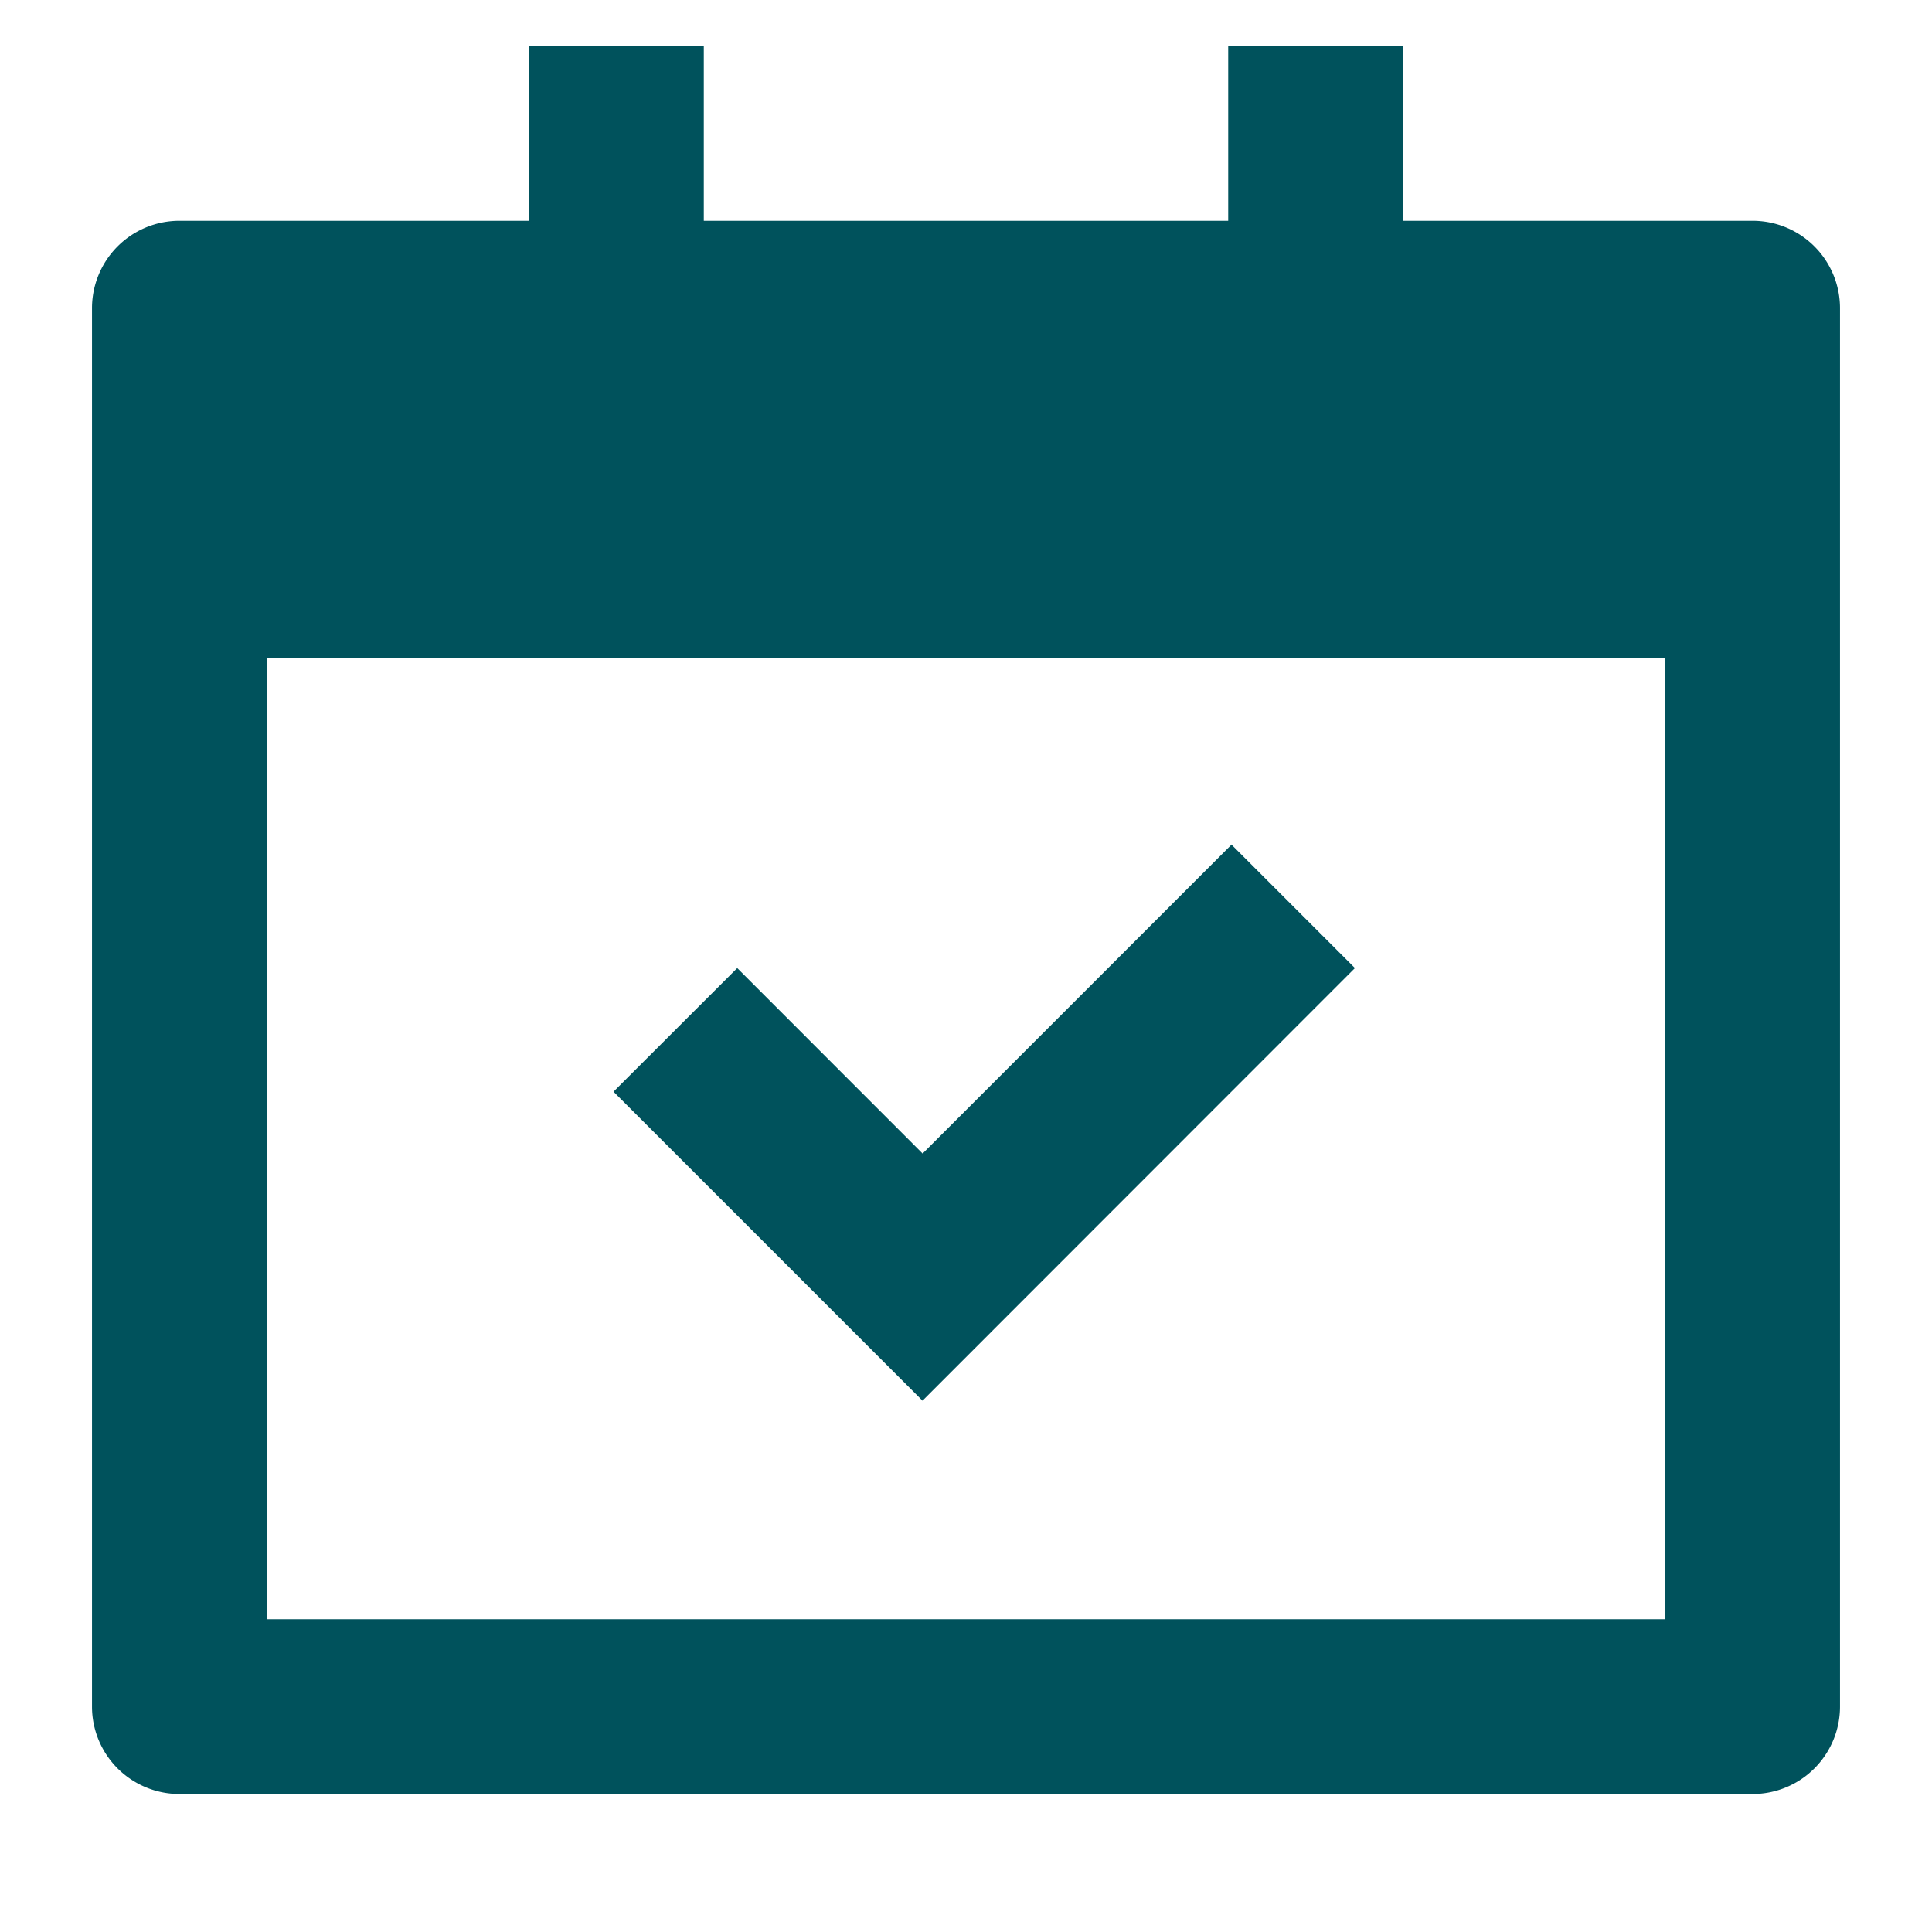 <?xml version="1.0" encoding="UTF-8"?> <svg xmlns="http://www.w3.org/2000/svg" width="42" height="42" viewBox="0 0 42 42"><path d="M0,0H42V42H0Z" fill="none"></path><path d="M15.3,1V4.8H26.7V1h3.8V4.8h7.6A1.9,1.9,0,0,1,40,6.7V37.1A1.9,1.9,0,0,1,38.1,39H3.9A1.9,1.9,0,0,1,2,37.1V6.7A1.9,1.9,0,0,1,3.9,4.8h7.6V1ZM36.2,14.3H5.8V35.2H36.2Zm-9.432,4.058,2.687,2.687-9.4,9.405-6.718-6.718,2.69-2.687,4.03,4.032,6.718-6.718Z" fill="#00525c"></path></svg> 